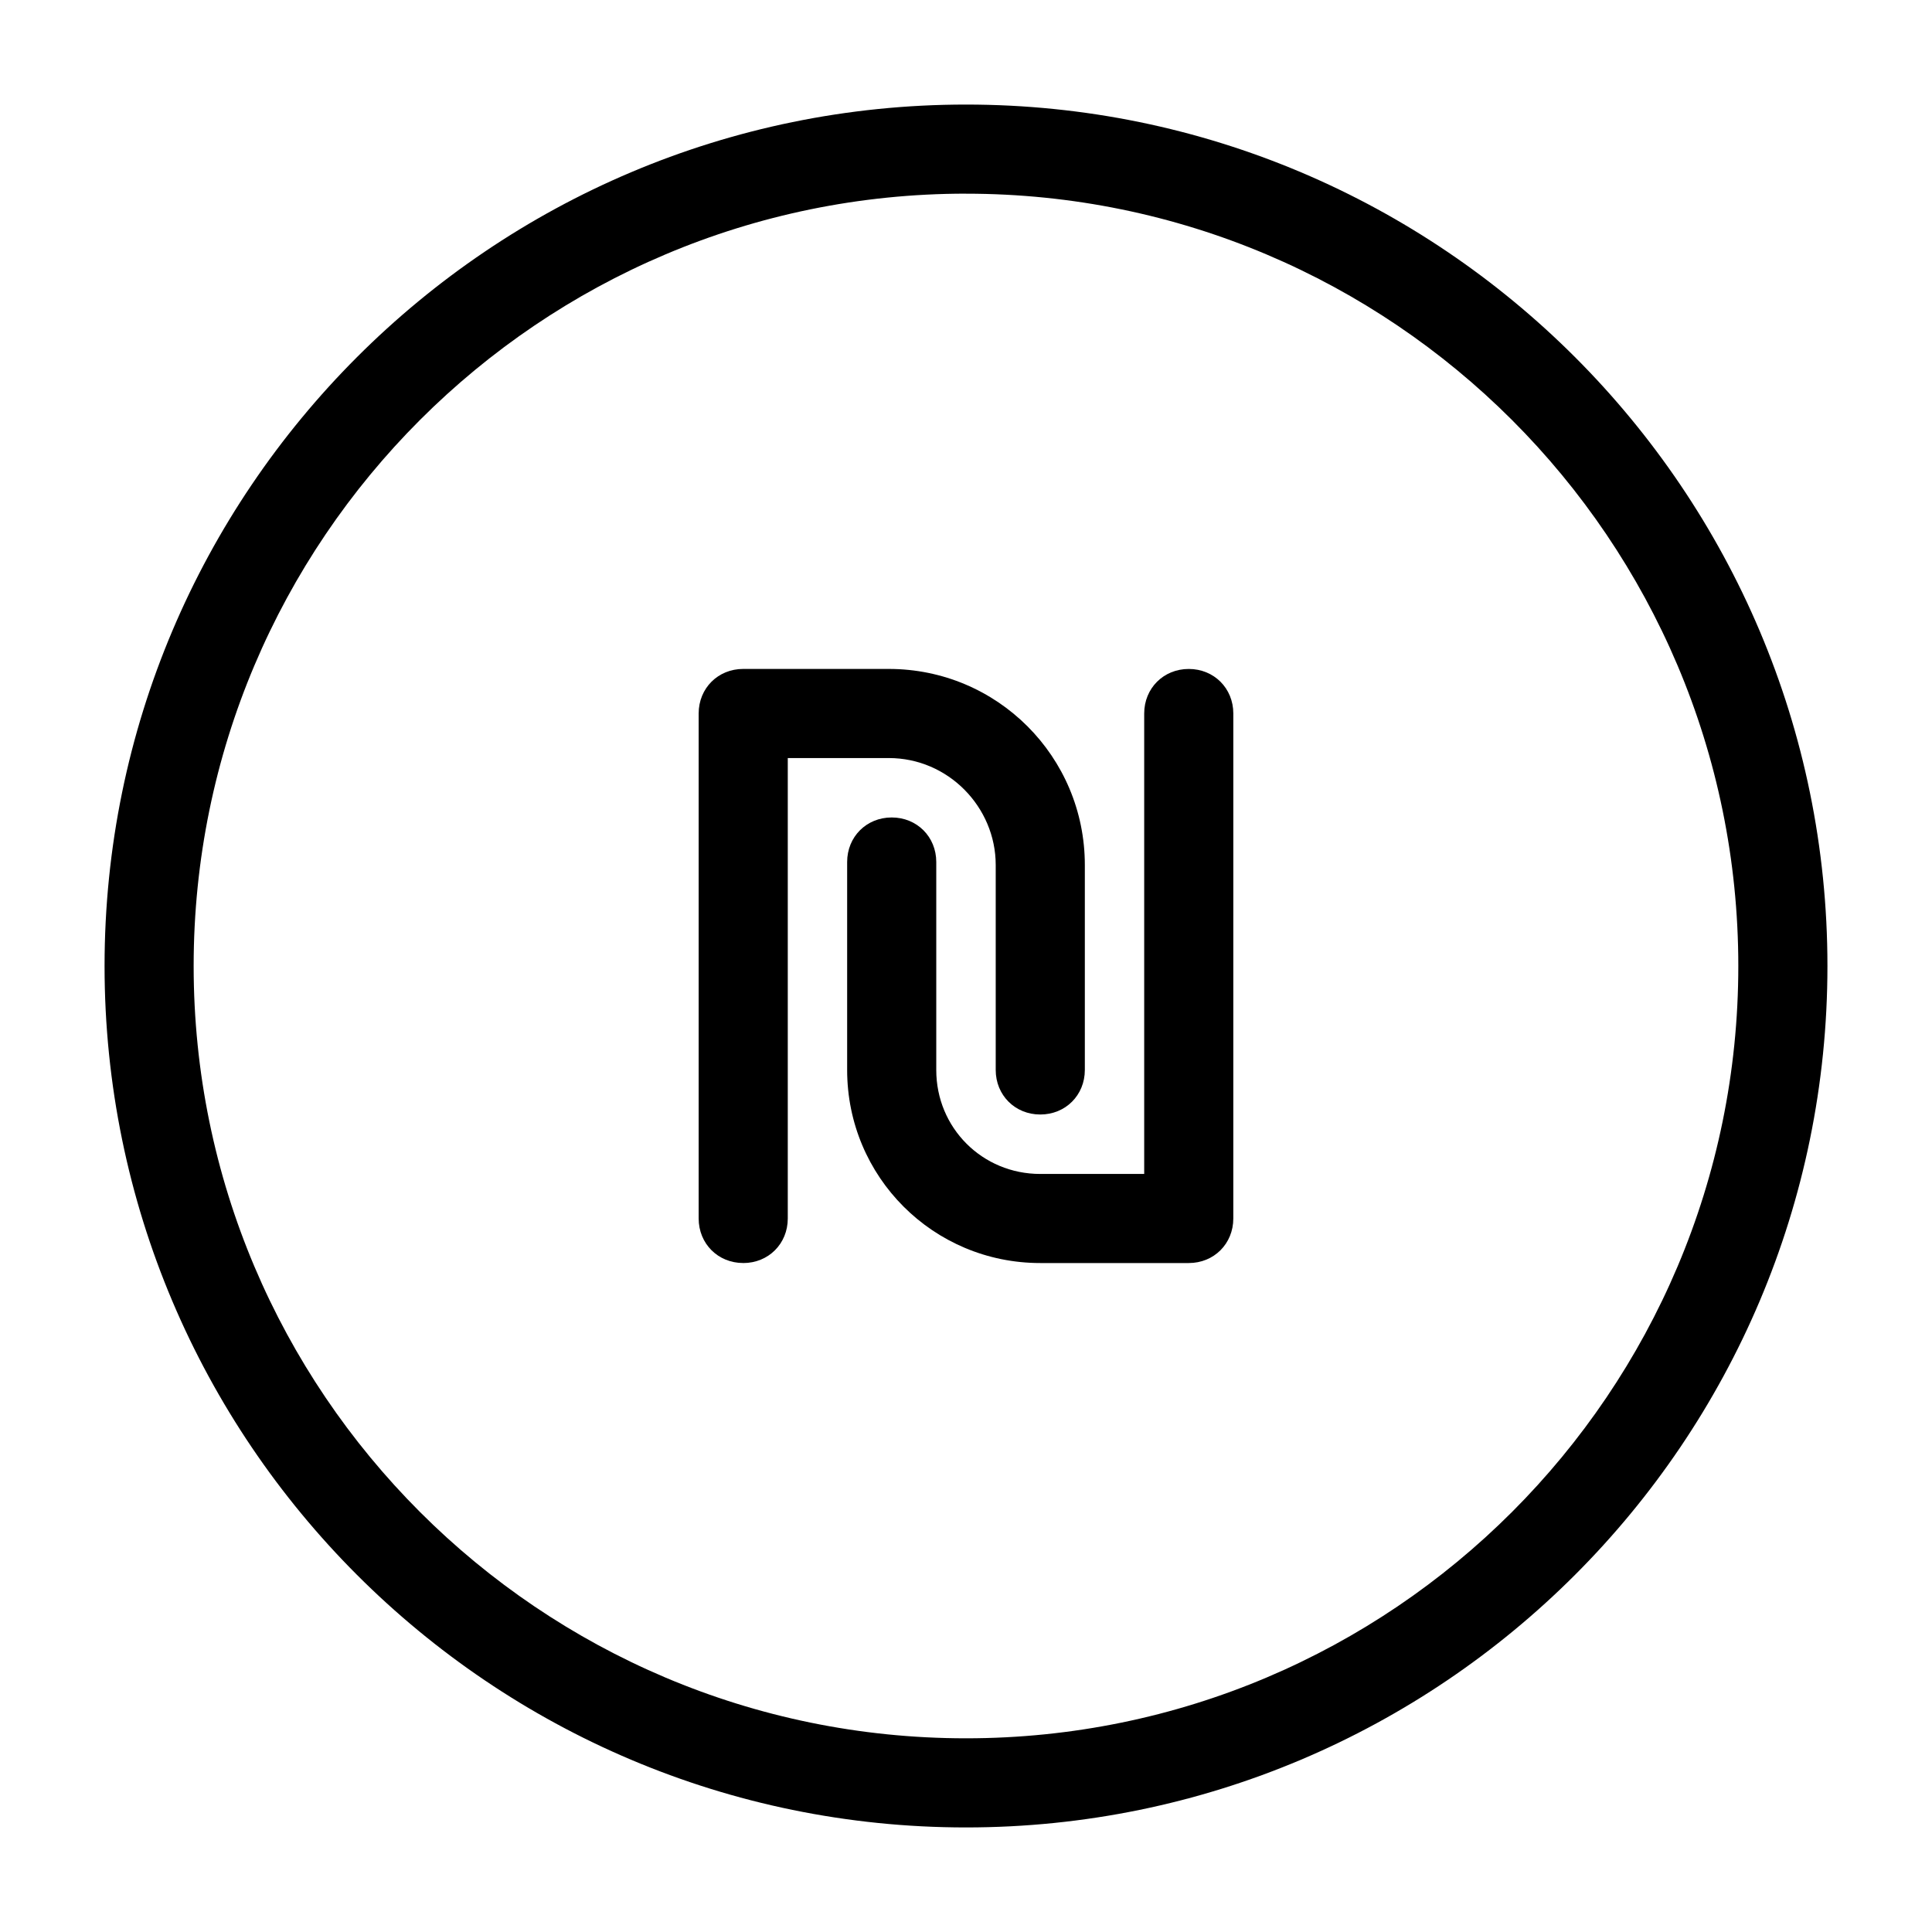 <?xml version="1.0" encoding="UTF-8"?>
<!-- Uploaded to: ICON Repo, www.svgrepo.com, Generator: ICON Repo Mixer Tools -->
<svg fill="#000000" width="800px" height="800px" version="1.1" viewBox="144 144 512 512" xmlns="http://www.w3.org/2000/svg">
 <g>
  <path d="m400 628.29c125.95 0 228.29-102.34 228.29-228.29s-102.34-228.29-228.29-228.29c-125.95 0-228.29 102.34-228.29 228.29 0 125.95 102.34 228.29 228.29 228.29zm0-432.96c112.96 0 204.67 91.711 204.67 204.67 0 112.96-91.711 204.67-204.67 204.67-112.96 0.004-204.68-91.707-204.68-204.67 0-112.96 91.711-204.68 204.68-204.68z"/>
  <path d="m340.96 478.72c6.691 0 11.809-5.117 11.809-11.809v-122.02h26.766c15.742 0 28.34 12.988 28.34 28.34v54.316c0 6.691 5.117 11.809 11.809 11.809 6.691 0 11.809-5.117 11.809-11.809v-54.316c0-28.734-23.223-51.957-51.957-51.957h-38.574c-6.691 0-11.809 5.117-11.809 11.809v133.82c0 6.691 5.117 11.809 11.809 11.809z"/>
  <path d="m392.12 427.55v-55.105c0-6.691-5.117-11.809-11.809-11.809s-11.809 5.117-11.809 11.809v55.105c0 28.34 22.828 51.168 51.168 51.168h39.359c6.691 0 11.809-5.117 11.809-11.809l0.004-133.82c0-6.691-5.117-11.809-11.809-11.809-6.691 0-11.809 5.117-11.809 11.809v122.02h-27.551c-15.352 0-27.555-12.199-27.555-27.551z"/>
 </g>
</svg>